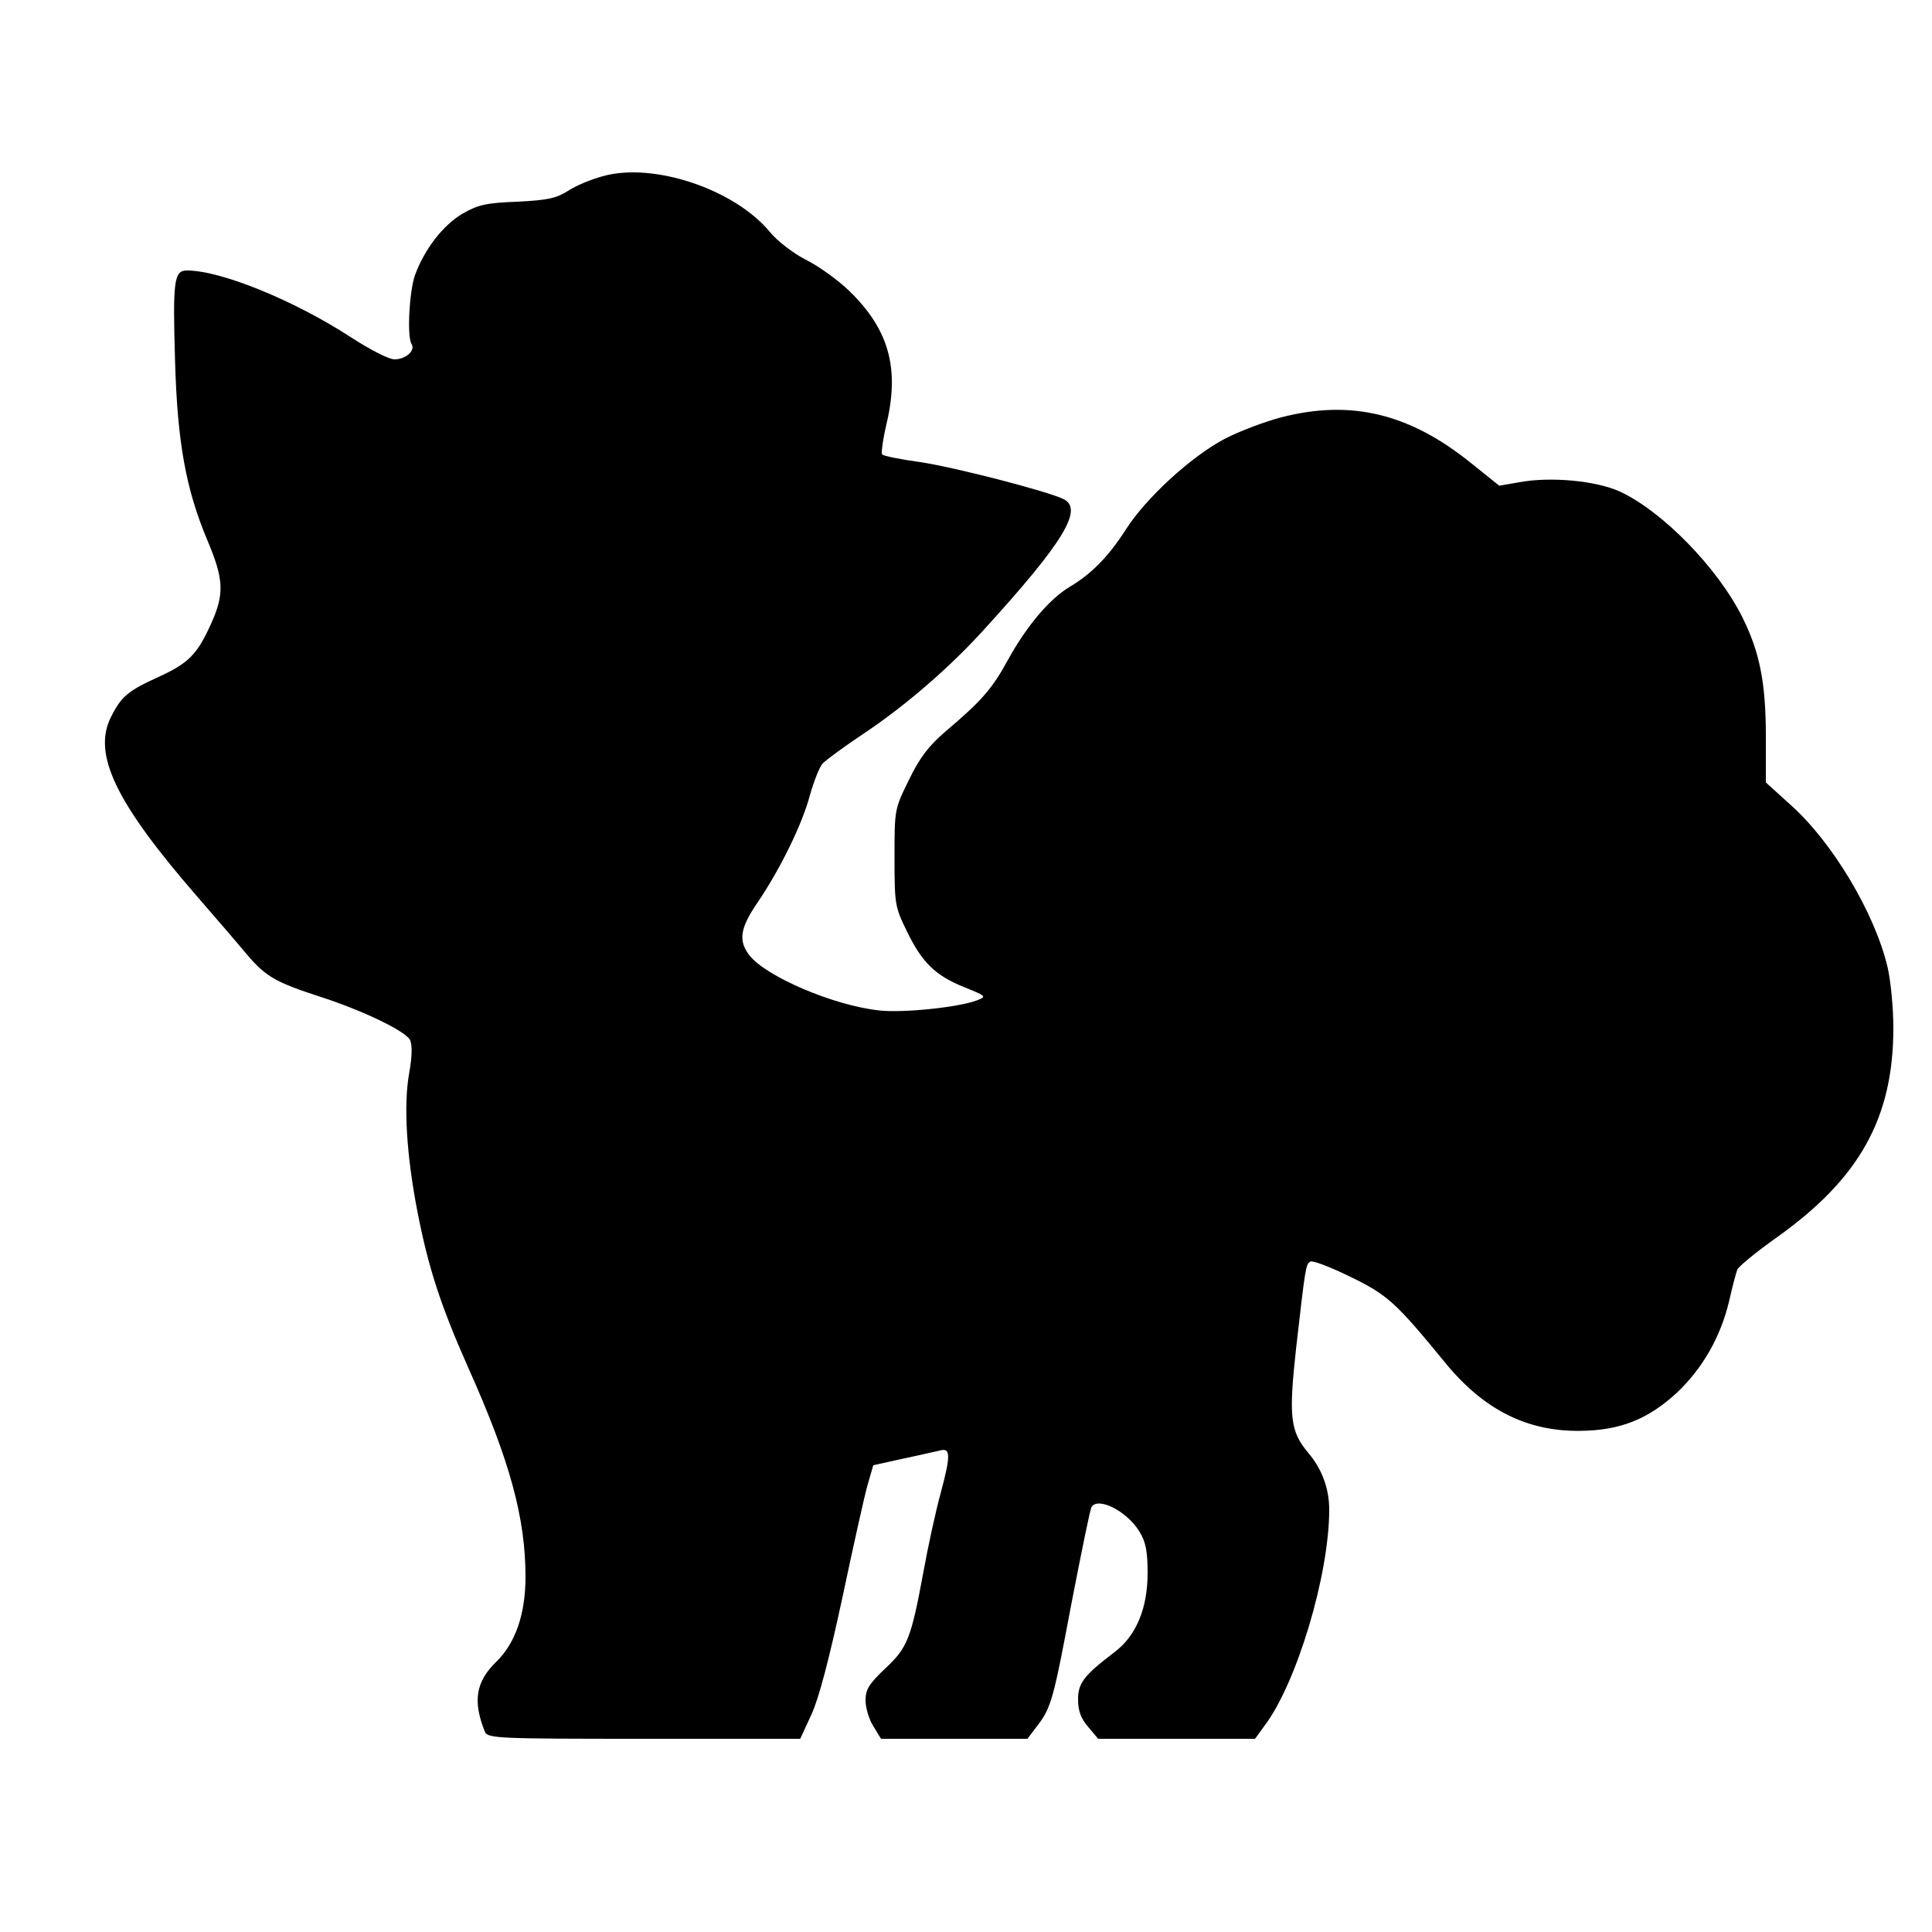 <?xml version="1.0" encoding="UTF-8" standalone="yes"?>
<svg version="1.0" xmlns="http://www.w3.org/2000/svg" width="100mm" height="100mm" viewBox="0 0 500 500" preserveAspectRatio="xMidYMid meet">
  <g transform="translate(0,500) scale(0.1,-0.1)" fill="#000000" stroke="none">
    <path d="M1560 4544 c-30 -8 -71 -25 -90 -38 -30 -19 -52 -24 -131 -28 -81 -3
-102 -8 -142 -31 -51 -30 -99 -93 -123 -159 -15 -43 -21 -159 -9 -178 11 -17
-15 -40 -44 -40 -15 0 -63 25 -111 56 -147 96 -338 174 -426 174 -34 0 -37
-26 -31 -233 6 -212 28 -333 84 -466 43 -102 44 -139 8 -218 -35 -77 -58 -100
-135 -135 -77 -35 -96 -50 -122 -102 -50 -97 11 -223 223 -467 46 -53 103
-119 127 -148 50 -59 75 -73 192 -111 111 -36 218 -88 231 -111 6 -13 6 -41
-2 -86 -15 -83 -7 -212 21 -357 28 -145 60 -244 132 -406 108 -241 148 -389
148 -541 0 -96 -26 -171 -75 -219 -54 -52 -62 -103 -30 -182 7 -17 36 -18 412
-18 l404 0 29 63 c19 41 46 144 80 302 28 132 57 263 65 291 l15 52 77 17 c43
9 85 19 95 21 28 8 29 -11 3 -108 -14 -51 -34 -144 -45 -205 -32 -173 -41
-197 -99 -251 -42 -40 -51 -54 -51 -83 0 -18 9 -49 20 -66 l20 -33 189 0 190
0 25 33 c37 48 42 68 90 323 25 128 47 238 51 244 17 27 92 -11 124 -64 16
-26 21 -50 21 -107 0 -92 -30 -163 -86 -205 -79 -60 -94 -80 -94 -122 0 -29 7
-49 26 -71 l26 -31 203 0 203 0 24 33 c83 109 168 390 168 560 0 55 -19 106
-55 148 -46 55 -50 93 -31 267 24 210 25 220 37 227 5 4 52 -14 103 -39 97
-47 118 -66 248 -225 99 -120 211 -176 348 -174 103 1 175 30 249 98 67 63
114 145 136 238 8 36 18 73 21 81 3 8 48 45 100 82 216 153 304 310 304 544 0
52 -7 123 -15 157 -33 140 -143 324 -251 420 l-64 58 0 120 c0 138 -16 218
-61 308 -64 128 -207 274 -317 325 -62 28 -179 39 -260 24 l-52 -9 -71 57
c-159 129 -311 167 -493 120 -42 -11 -109 -36 -147 -56 -87 -46 -205 -154
-257 -237 -44 -68 -87 -112 -144 -146 -52 -31 -111 -101 -159 -188 -42 -77
-69 -107 -162 -186 -42 -36 -66 -66 -94 -124 -38 -77 -38 -77 -38 -202 0 -121
1 -128 32 -191 39 -81 74 -115 149 -145 57 -23 58 -24 32 -34 -47 -18 -192
-33 -253 -26 -118 13 -291 87 -335 142 -30 38 -25 71 21 138 59 87 116 204
135 277 10 35 24 71 32 81 8 9 58 46 111 81 107 72 219 169 307 266 207 227
258 312 207 338 -39 20 -283 83 -371 96 -51 7 -96 16 -99 20 -3 3 2 40 12 82
33 142 5 242 -97 341 -29 28 -80 65 -113 81 -33 17 -74 49 -92 71 -91 111
-302 182 -433 145z"/>
  </g>
</svg>